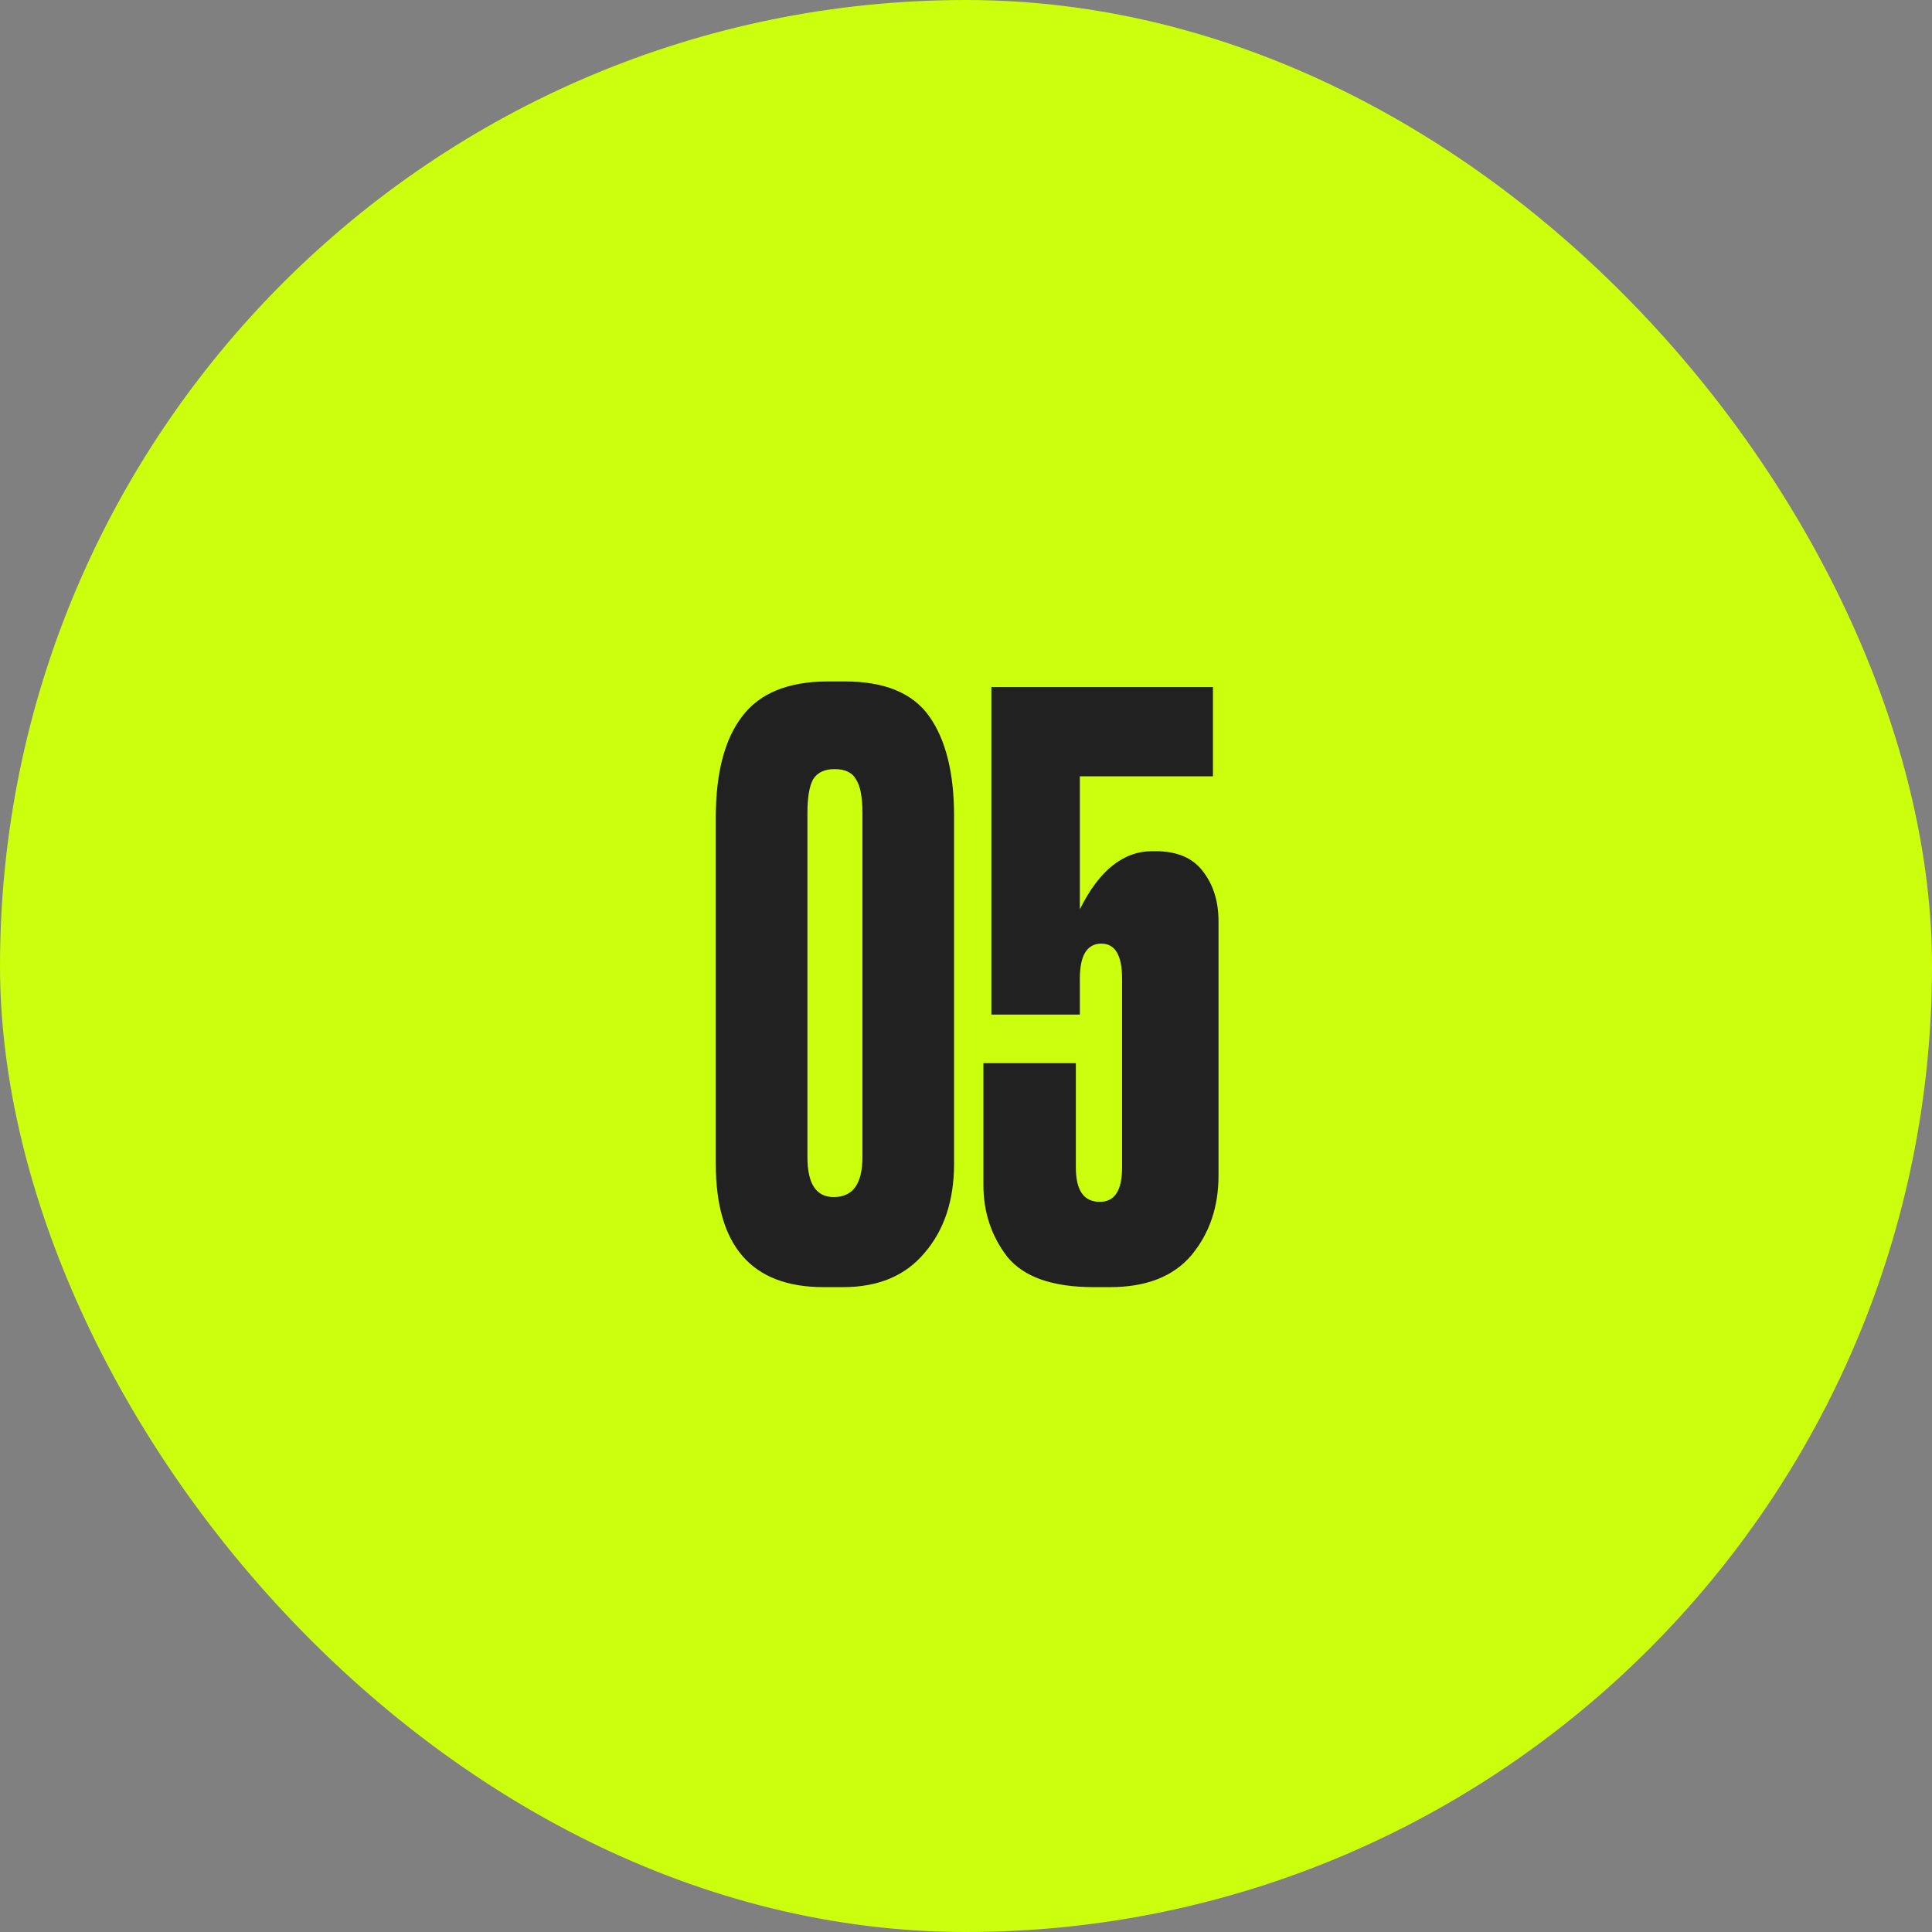 <?xml version="1.0" encoding="UTF-8"?> <svg xmlns="http://www.w3.org/2000/svg" width="80" height="80" viewBox="0 0 80 80" fill="none"><rect x="0" y="0" width="80" height="80" fill="#808080" stroke="none"/><rect width="80" height="80" rx="40" fill="#CCFF0D"></rect><path d="M39.506 33.794V48.182C39.506 49.7 39.099 50.932 38.285 51.878C37.493 52.824 36.371 53.297 34.919 53.297H34.094C31.124 53.297 29.639 51.592 29.639 48.182V33.86C29.639 32.012 30.002 30.615 30.728 29.669C31.454 28.701 32.642 28.217 34.292 28.217H34.985C36.635 28.217 37.801 28.701 38.483 29.669C39.165 30.637 39.506 32.012 39.506 33.794ZM35.711 47.918V33.662C35.711 33.002 35.623 32.54 35.447 32.276C35.293 31.99 34.996 31.847 34.556 31.847C34.138 31.847 33.841 31.99 33.665 32.276C33.511 32.562 33.434 33.024 33.434 33.662V47.918C33.434 49.018 33.797 49.568 34.523 49.568C35.315 49.568 35.711 49.018 35.711 47.918ZM44.714 42.011H41.051V28.448H50.225V32.144H44.714V37.655C45.506 36.049 46.507 35.246 47.717 35.246H47.849C48.751 35.246 49.411 35.532 49.829 36.104C50.247 36.654 50.456 37.336 50.456 38.15V48.677C50.456 49.975 50.082 51.075 49.334 51.977C48.586 52.857 47.464 53.297 45.968 53.297H45.275C43.581 53.297 42.393 52.879 41.711 52.043C41.051 51.185 40.721 50.195 40.721 49.073V44.024H44.549V48.347C44.549 49.293 44.879 49.766 45.539 49.766C46.155 49.766 46.463 49.293 46.463 48.347V40.526C46.463 39.558 46.177 39.074 45.605 39.074C45.011 39.074 44.714 39.558 44.714 40.526V42.011Z" fill="#212121"></path></svg> 